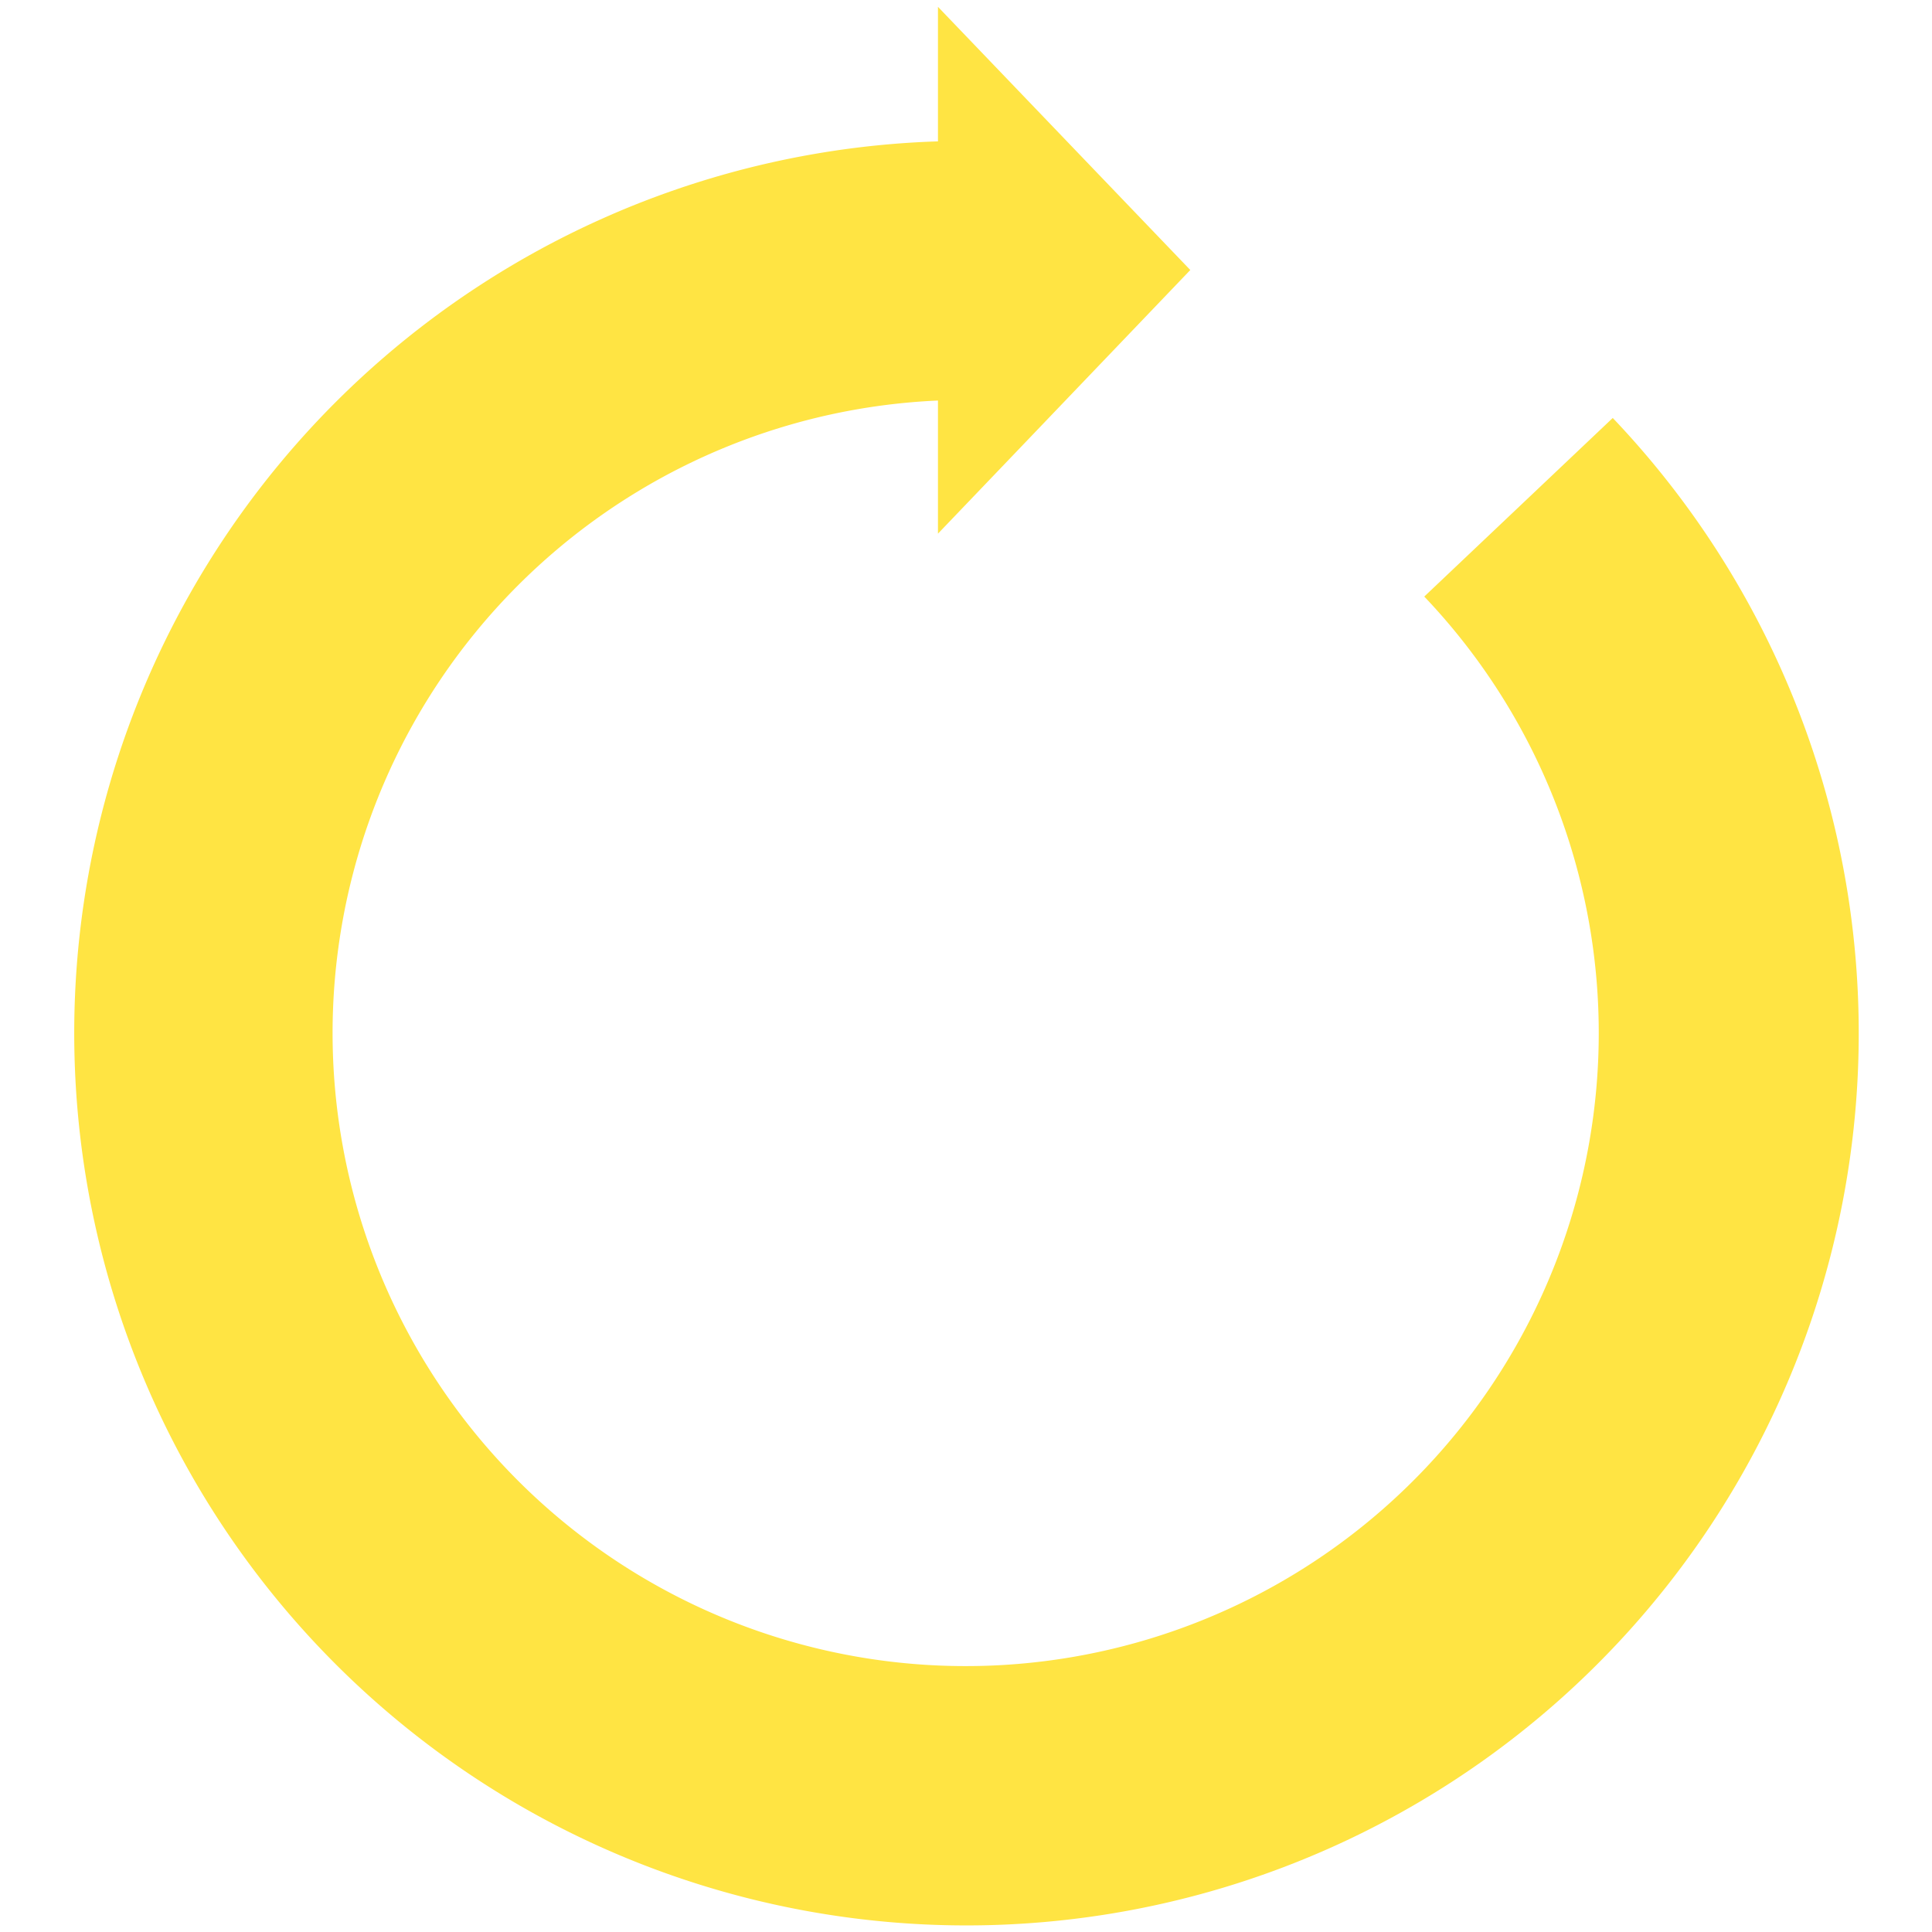 <svg id="Layer_1" data-name="Layer 1" xmlns="http://www.w3.org/2000/svg" viewBox="0 0 82 82"><defs><style>.cls-1{fill:#FFE443;}</style></defs><title>loader</title><path class="cls-1" d="M68.45,17.74l-8,7.58A26.87,26.87,0,1,1,39.81,17v5.65L50.52,11.46,39.81.29V6A37.87,37.87,0,1,0,68.45,17.74Z"/></svg>